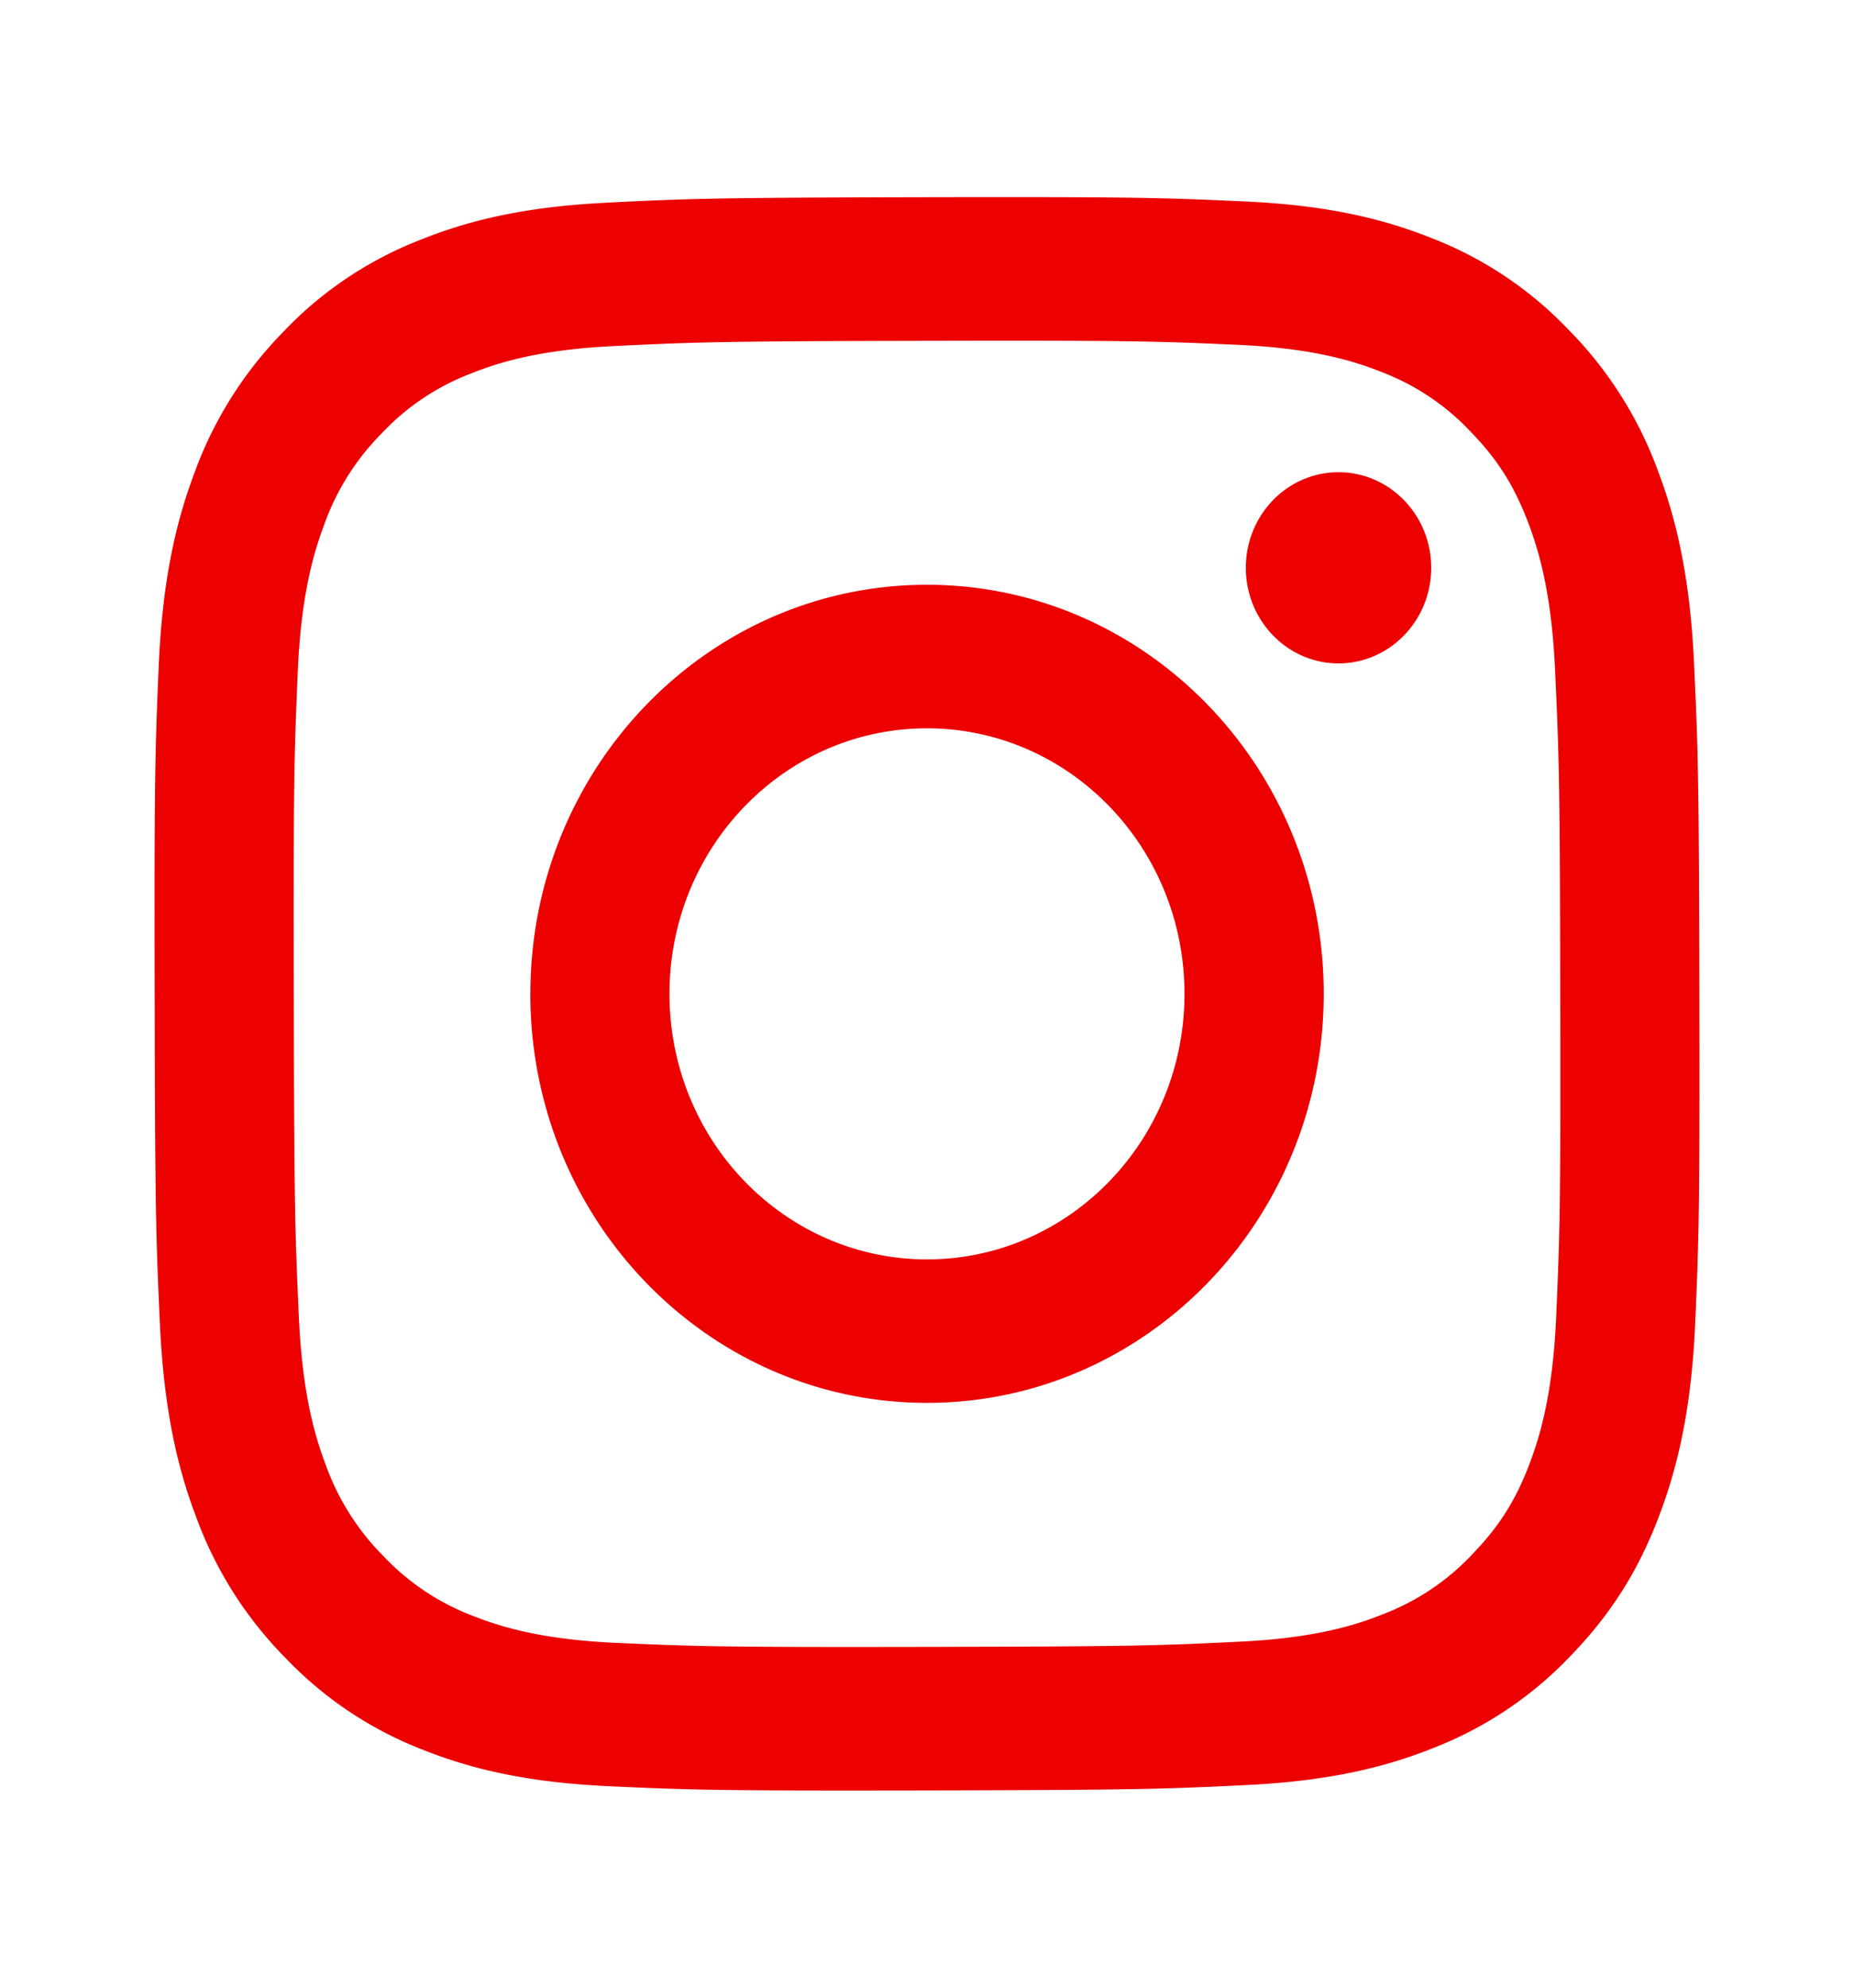 <svg xmlns="http://www.w3.org/2000/svg" fill="none" viewBox="0 0 42 45"><path fill="#EC0000" d="M13.752 4.589c-1.862.09-3.134.398-4.245.847A8.54 8.54 0 0 0 6.411 7.52 8.871 8.871 0 0 0 4.4 10.72c-.431 1.148-.723 2.46-.806 4.38-.081 1.923-.1 2.537-.09 7.435.008 4.897.03 5.511.118 7.436.09 1.918.386 3.228.822 4.374a8.86 8.86 0 0 0 2.024 3.191A8.559 8.559 0 0 0 9.57 39.61c1.113.444 2.386.746 4.248.83 1.867.085 2.463.103 7.214.094 4.753-.01 5.349-.031 7.215-.122 1.862-.092 3.133-.4 4.245-.847a8.556 8.556 0 0 0 3.096-2.086c.97-1.004 1.567-2.012 2.012-3.2.43-1.146.724-2.458.805-4.377.082-1.925.101-2.54.092-7.436-.01-4.898-.03-5.512-.12-7.435-.088-1.92-.386-3.23-.82-4.376a8.878 8.878 0 0 0-2.024-3.19A8.542 8.542 0 0 0 32.43 5.39c-1.114-.444-2.386-.747-4.249-.83-1.866-.085-2.462-.104-7.215-.095-4.751.01-5.347.03-7.214.123Zm.204 32.605c-1.706-.077-2.632-.37-3.25-.614a5.44 5.44 0 0 1-2.015-1.345 5.623 5.623 0 0 1-1.312-2.071c-.24-.637-.529-1.59-.609-3.349-.086-1.9-.106-2.471-.115-7.287-.009-4.815.008-5.385.089-7.288.073-1.757.358-2.713.595-3.349a5.616 5.616 0 0 1 1.305-2.077 5.41 5.41 0 0 1 2.01-1.352c.617-.249 1.543-.544 3.248-.627 1.846-.09 2.398-.11 7.07-.119 4.673-.01 5.226.008 7.072.091 1.705.077 2.633.368 3.25.614a5.403 5.403 0 0 1 2.014 1.345c.614.63.994 1.229 1.313 2.072.241.634.528 1.59.608 3.346.088 1.902.108 2.473.116 7.287.01 4.816-.008 5.387-.089 7.288-.074 1.758-.357 2.714-.595 3.35-.316.843-.694 1.444-1.306 2.077a5.428 5.428 0 0 1-2.01 1.353c-.615.248-1.542.544-3.246.627-1.846.09-2.399.11-7.072.119-4.672.009-5.224-.01-7.07-.091Zm14.267-24.335c.002 1.194.944 2.162 2.103 2.16 1.16-.003 2.098-.974 2.096-2.168-.002-1.195-.944-2.162-2.104-2.16-1.16.002-2.098.974-2.095 2.168Zm-16.209 9.659c.01 5.115 4.04 9.252 9.003 9.242 4.962-.01 8.979-4.163 8.97-9.278-.01-5.113-4.042-9.253-9.005-9.243-4.962.01-8.977 4.165-8.967 9.279Zm3.152-.007c-.005-3.32 2.602-6.017 5.822-6.022 3.221-.007 5.839 2.679 5.845 6 .006 3.32-2.6 6.016-5.822 6.023-3.221.006-5.838-2.68-5.845-6Z"/></svg>